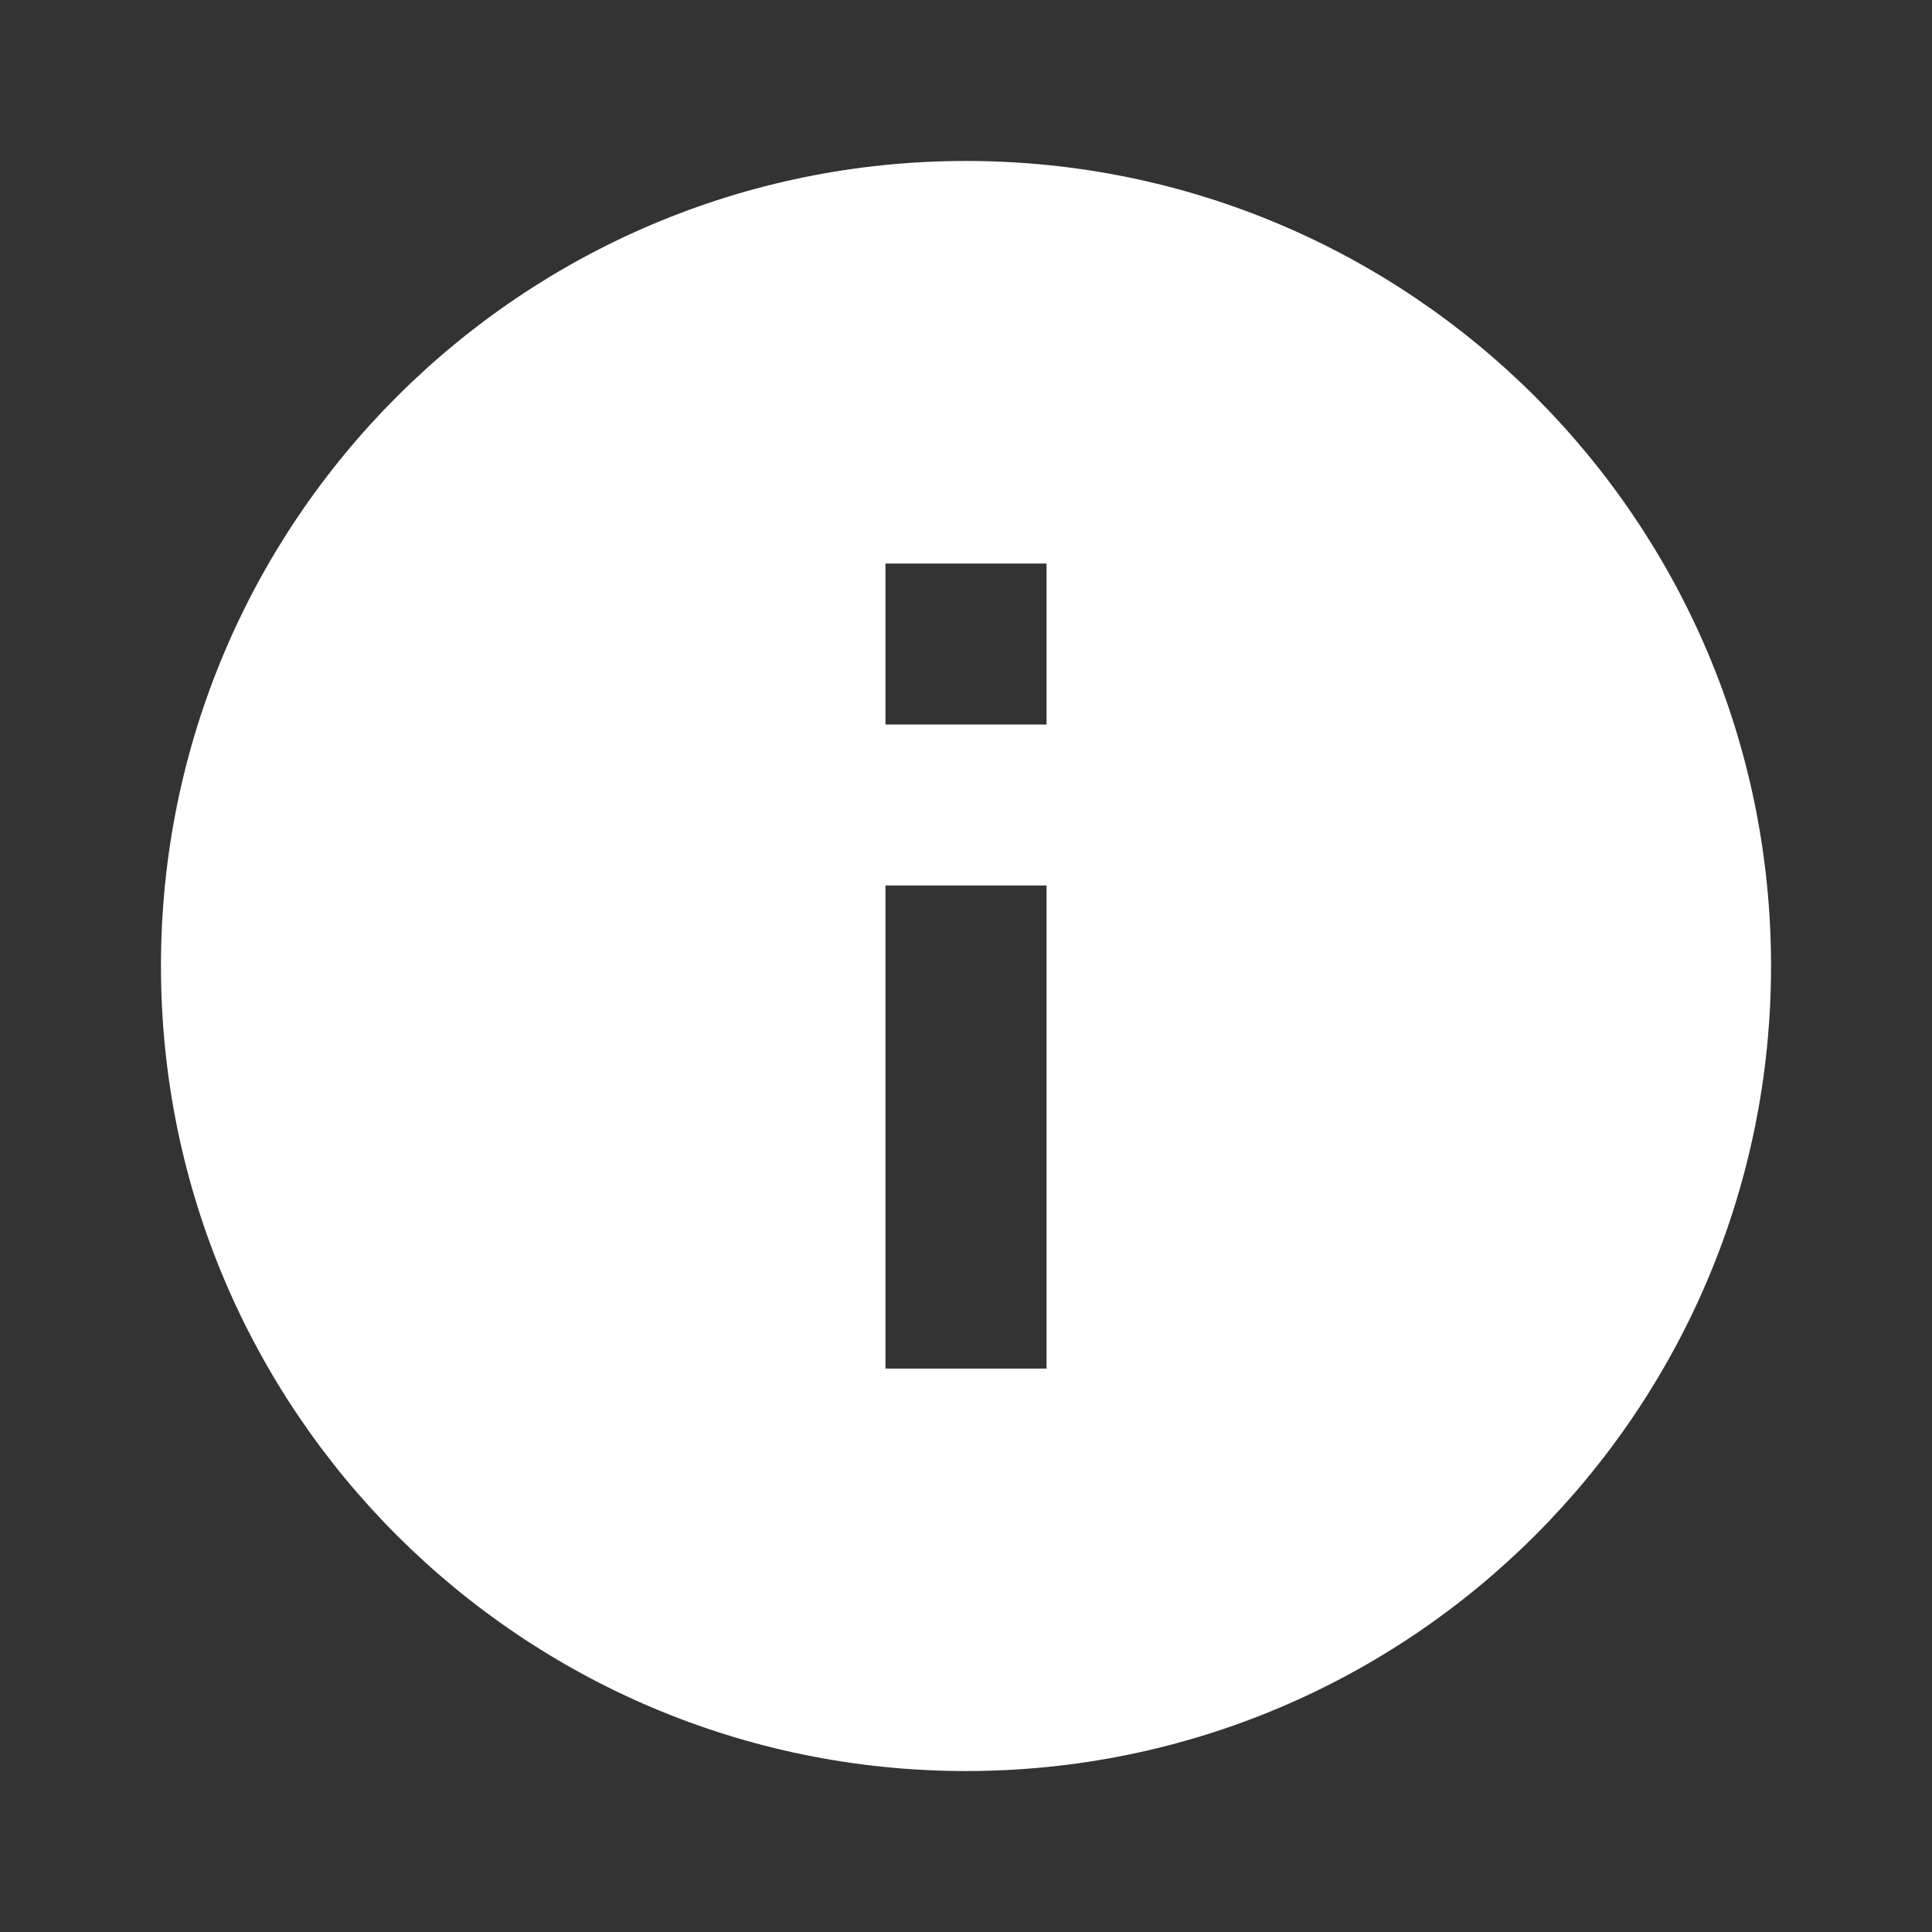 <svg width="16" height="16" viewBox="0 0 16 16" fill="none" xmlns="http://www.w3.org/2000/svg">
<rect x="0" y="0" width="16" height="16" fill="#333333" stroke="none"/>
<g clip-path="url(#clip0_402_49967)">
<path d="M8 14.667C4.318 14.667 1.333 11.682 1.333 8C1.333 4.318 4.318 1.333 8 1.333C11.682 1.333 14.667 4.318 14.667 8C14.667 11.682 11.682 14.667 8 14.667ZM7.333 7.333V11.334H8.667V7.333H7.333ZM7.333 4.667V6H8.667V4.667H7.333Z" fill="white"/>
</g>
<defs>
<clipPath id="clip0_402_49967">
<rect width="16" height="16" fill="white"/>
</clipPath>
</defs>
</svg>

